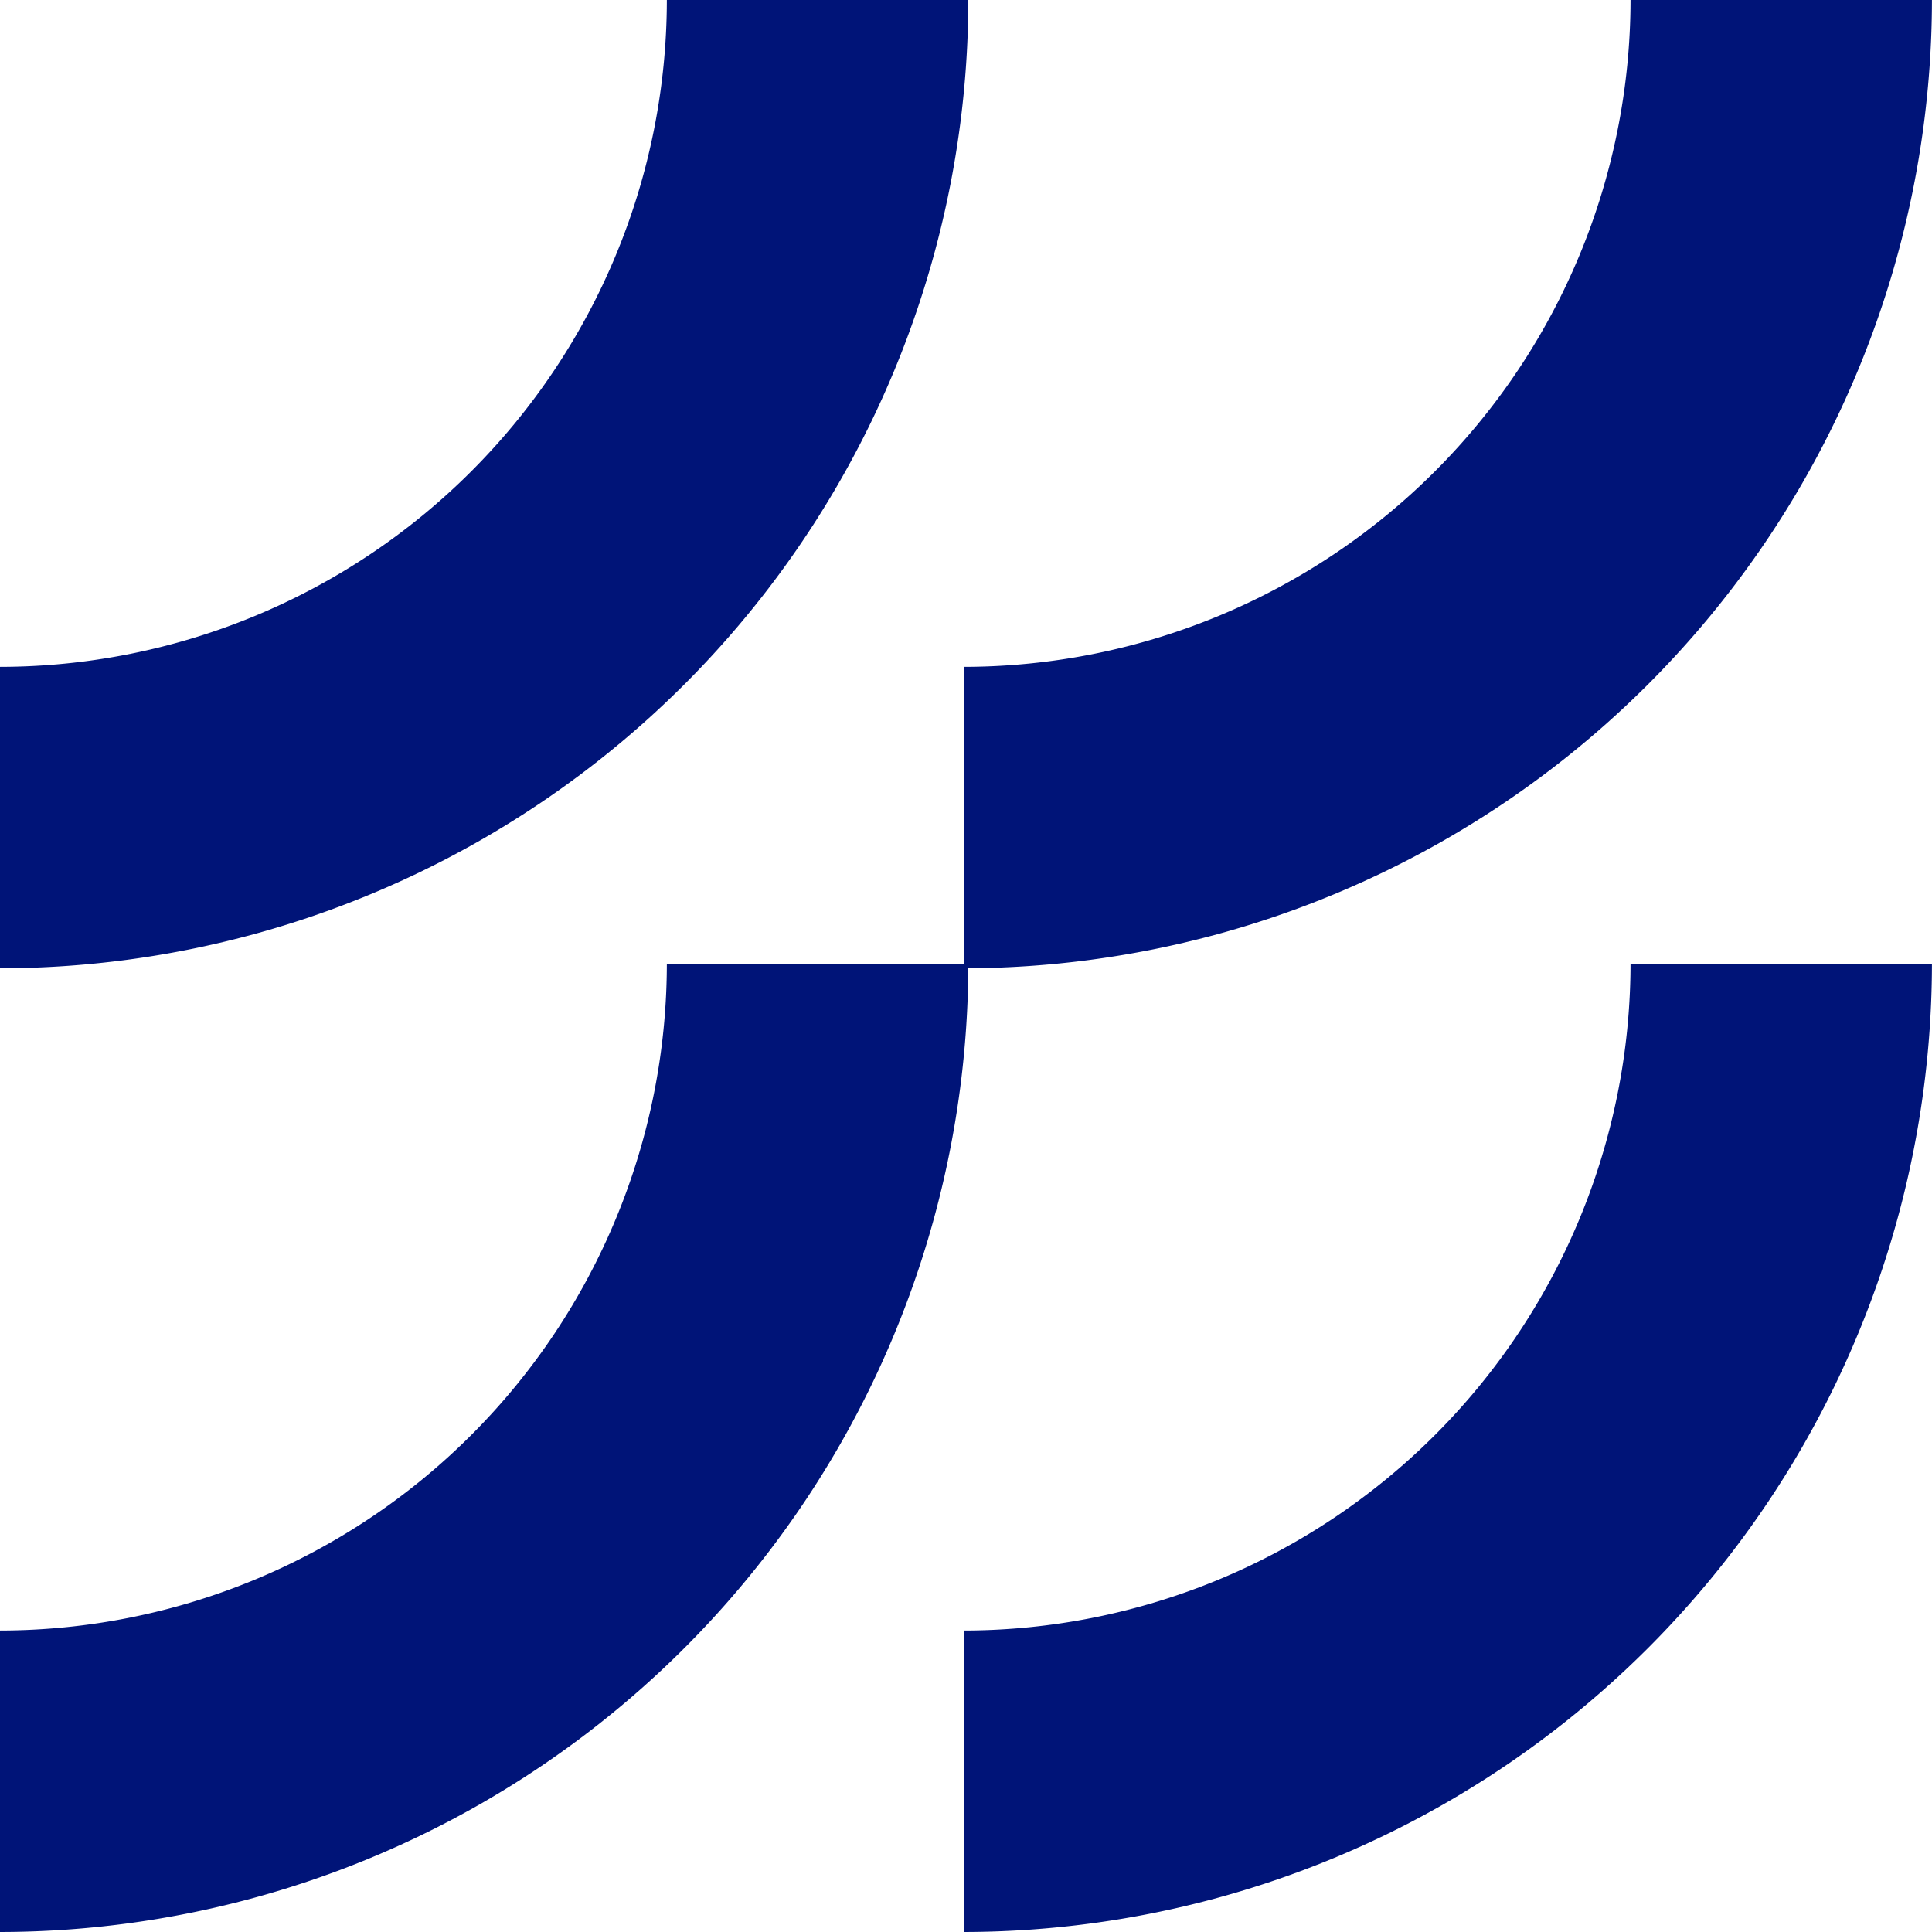 <?xml version="1.0" encoding="UTF-8"?>
<svg xmlns="http://www.w3.org/2000/svg" width="155" height="155" viewBox="0 0 155 155">
  <g id="GVAW_Visuals_Version_02_Blau_sRGB" transform="translate(0)">
    <path id="Pfad_5" data-name="Pfad 5" d="M53.5,0H77.686A77.775,77.775,0,0,1,0,77.686V53.5A53.565,53.565,0,0,0,53.5,0" transform="translate(0)" fill="#001478"></path>
    <path id="Pfad_6" data-name="Pfad 6" d="M203.5,0h24.182A77.775,77.775,0,0,1,150,77.686V53.5A53.565,53.565,0,0,0,203.5,0" transform="translate(-72.686)" fill="#001478"></path>
    <path id="Pfad_7" data-name="Pfad 7" d="M53.5,150H77.686A77.774,77.774,0,0,1,0,227.686V203.5A53.565,53.565,0,0,0,53.5,150" transform="translate(0 -72.686)" fill="#001478"></path>
    <path id="Pfad_8" data-name="Pfad 8" d="M203.5,150h24.182A77.774,77.774,0,0,1,150,227.686V203.5A53.565,53.565,0,0,0,203.5,150" transform="translate(-72.686 -72.686)" fill="#001478"></path>
  </g>
</svg>
